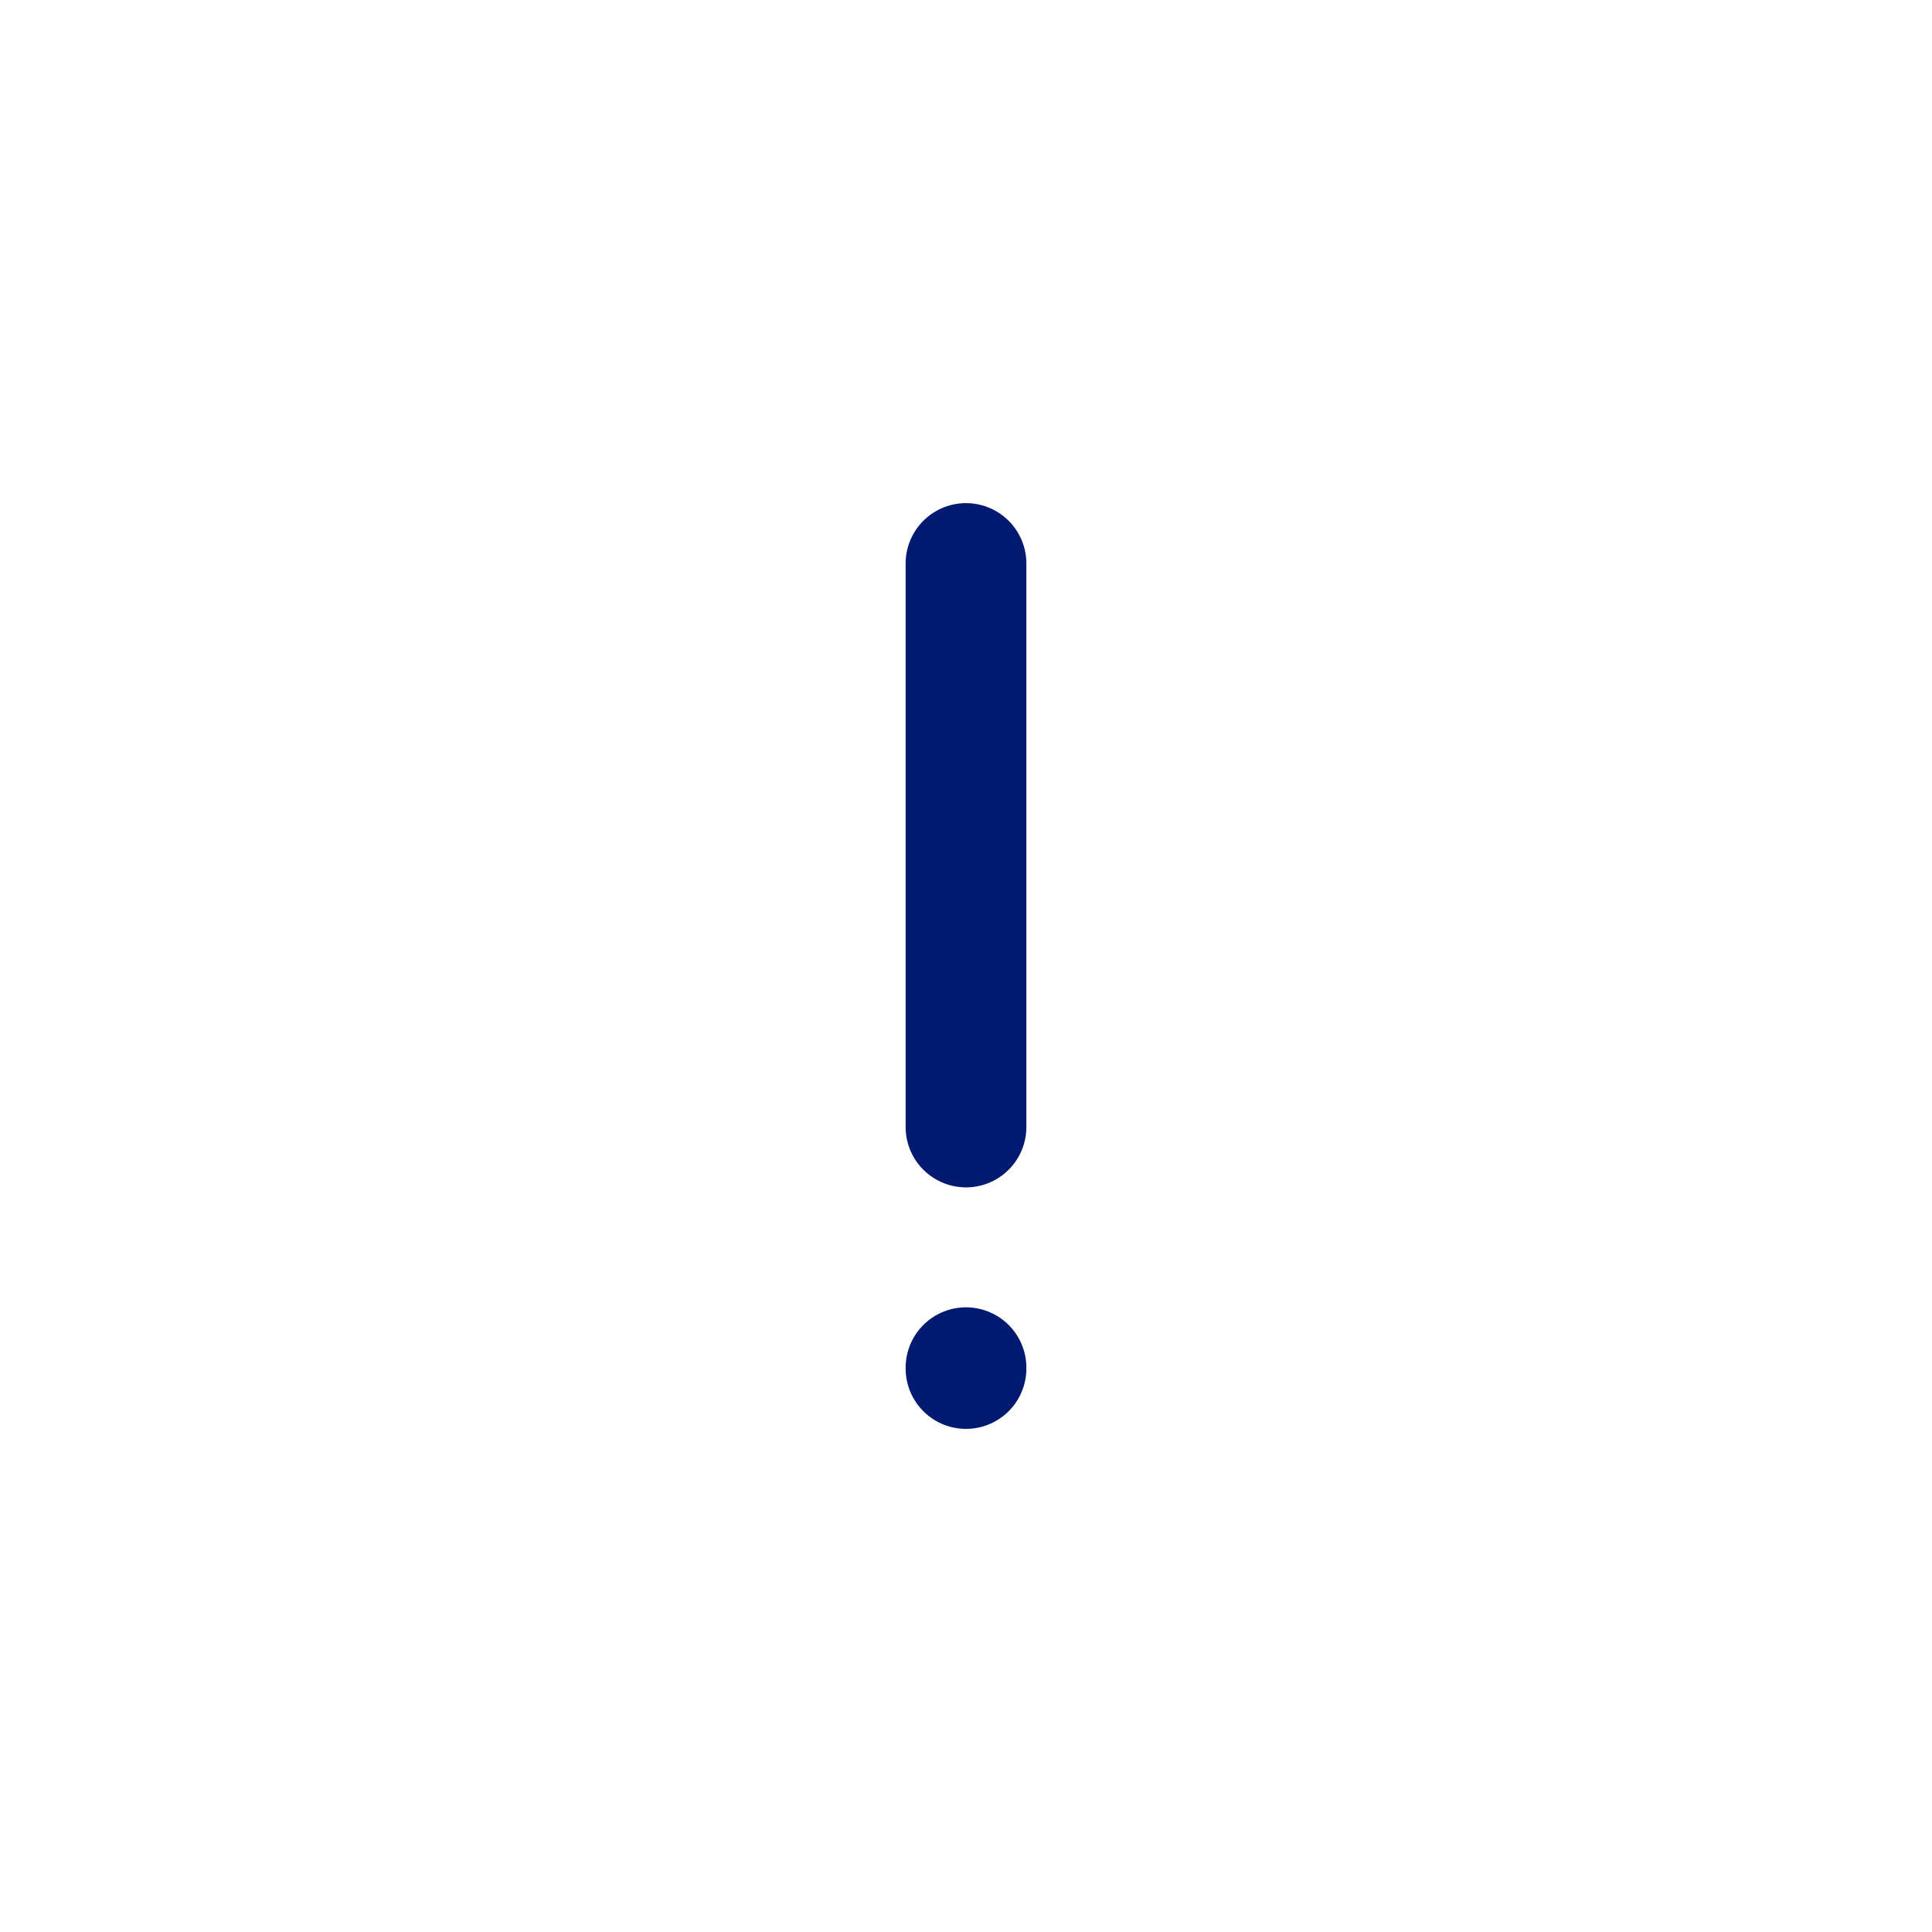 <?xml version="1.0" encoding="utf-8"?><!-- Uploaded to: SVG Repo, www.svgrepo.com, Generator: SVG Repo Mixer Tools -->
<svg width="800px" height="800px" viewBox="0 0 24 24" fill="none" xmlns="http://www.w3.org/2000/svg">
<path d="M12 7V14M12 16.99V17" stroke="#001A72" stroke-width="1.5" stroke-linecap="round" stroke-linejoin="round"/>
</svg>